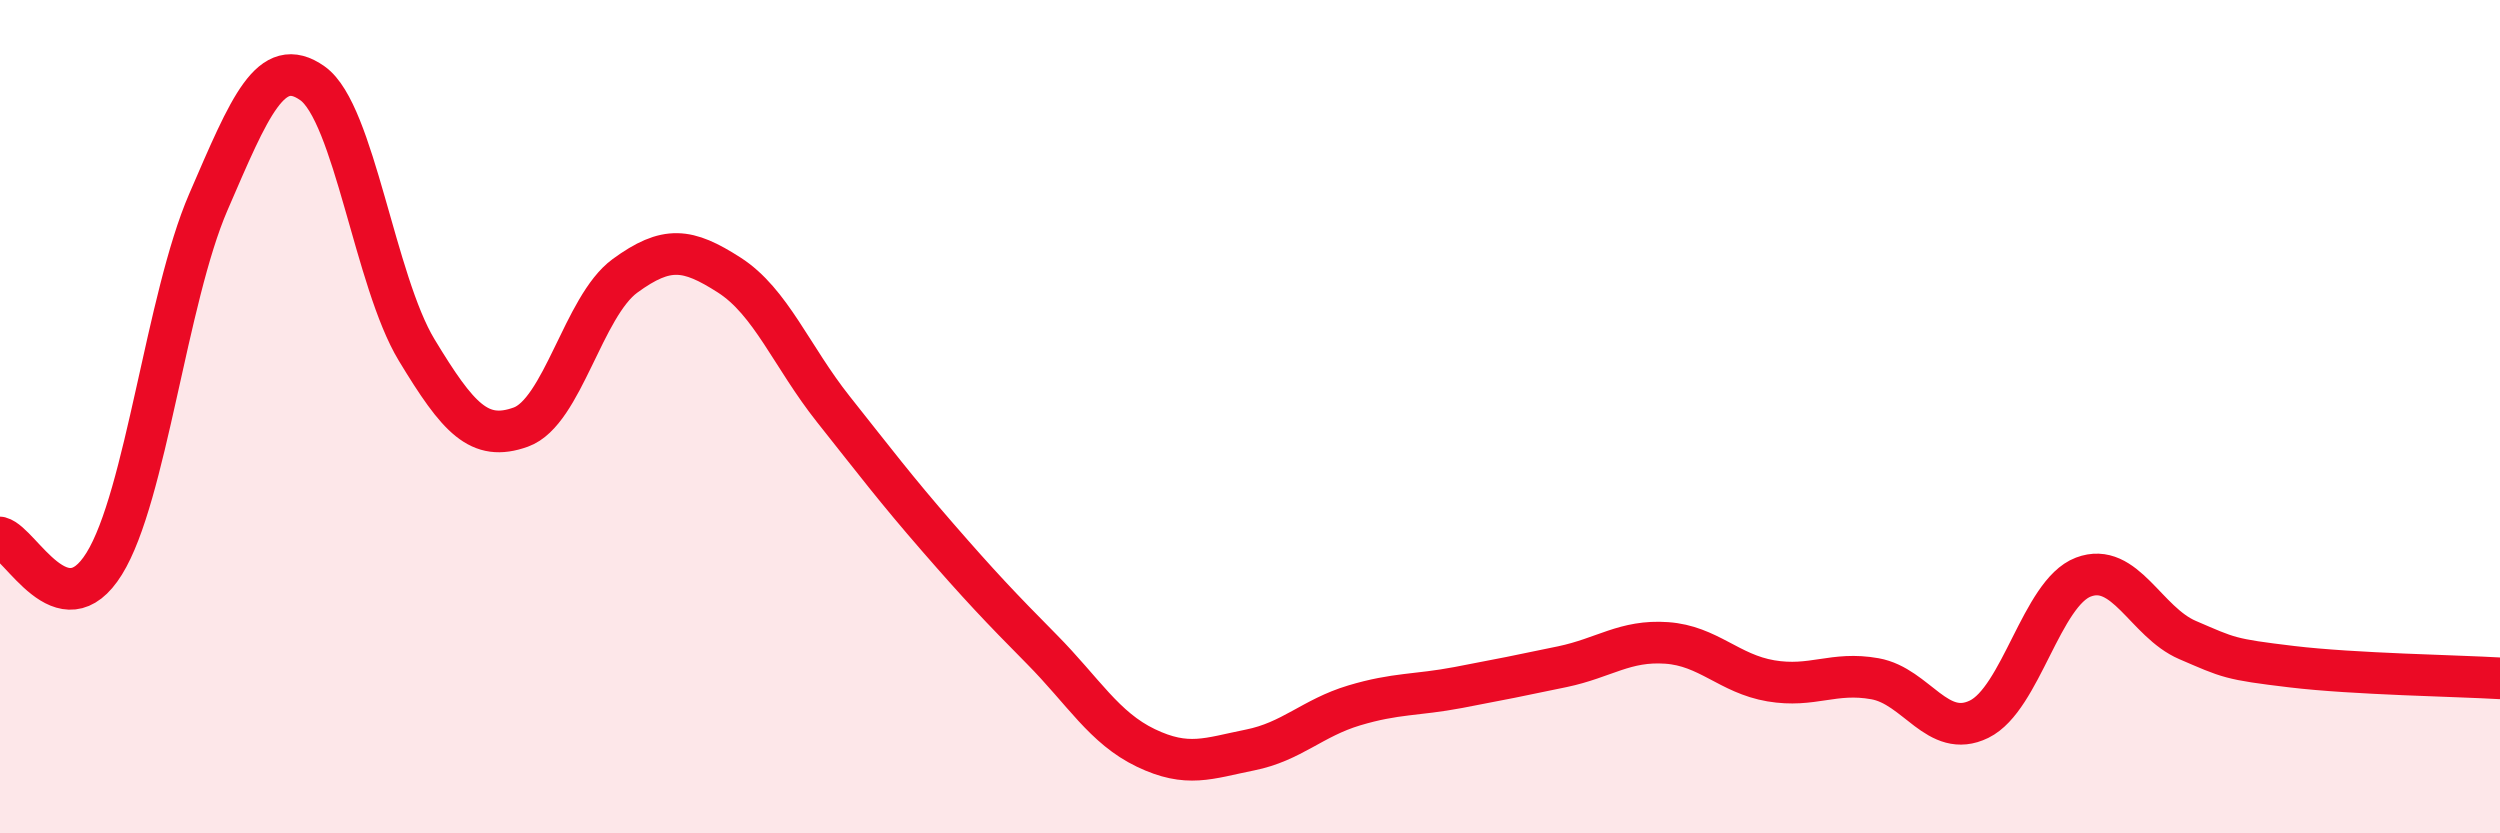 
    <svg width="60" height="20" viewBox="0 0 60 20" xmlns="http://www.w3.org/2000/svg">
      <path
        d="M 0,12.9 C 0.5,13.03 1.5,15.14 2.5,13.53 C 3.5,11.92 4,7.16 5,4.85 C 6,2.54 6.5,1.29 7.5,2 C 8.5,2.71 9,6.75 10,8.4 C 11,10.05 11.5,10.61 12.5,10.25 C 13.5,9.89 14,7.35 15,6.62 C 16,5.89 16.5,5.96 17.5,6.6 C 18.5,7.24 19,8.56 20,9.82 C 21,11.08 21.5,11.74 22.5,12.89 C 23.5,14.04 24,14.57 25,15.58 C 26,16.59 26.5,17.47 27.5,17.95 C 28.5,18.43 29,18.2 30,18 C 31,17.8 31.5,17.23 32.5,16.93 C 33.5,16.63 34,16.69 35,16.5 C 36,16.31 36.5,16.21 37.5,16 C 38.5,15.79 39,15.36 40,15.43 C 41,15.5 41.5,16.17 42.5,16.34 C 43.5,16.51 44,16.11 45,16.29 C 46,16.47 46.5,17.75 47.5,17.26 C 48.5,16.77 49,14.23 50,13.85 C 51,13.47 51.5,14.93 52.5,15.36 C 53.5,15.79 53.5,15.82 55,16 C 56.5,16.18 59,16.22 60,16.28L60 20L0 20Z"
        fill="#EB0A25"
        opacity="0.1"
        stroke-linecap="round"
        stroke-linejoin="round"
      />
      <path
        d="M 0,12.9 C 0.5,13.03 1.5,15.14 2.5,13.53 C 3.5,11.92 4,7.16 5,4.85 C 6,2.54 6.5,1.29 7.5,2 C 8.5,2.71 9,6.75 10,8.4 C 11,10.05 11.5,10.61 12.5,10.25 C 13.5,9.89 14,7.35 15,6.62 C 16,5.89 16.5,5.96 17.5,6.6 C 18.5,7.24 19,8.56 20,9.82 C 21,11.08 21.5,11.74 22.5,12.89 C 23.5,14.04 24,14.57 25,15.58 C 26,16.59 26.5,17.47 27.5,17.95 C 28.5,18.43 29,18.2 30,18 C 31,17.8 31.5,17.23 32.5,16.93 C 33.5,16.63 34,16.69 35,16.5 C 36,16.31 36.5,16.21 37.5,16 C 38.5,15.79 39,15.36 40,15.43 C 41,15.5 41.5,16.17 42.5,16.34 C 43.5,16.51 44,16.11 45,16.29 C 46,16.47 46.5,17.75 47.5,17.26 C 48.5,16.77 49,14.23 50,13.85 C 51,13.47 51.5,14.93 52.5,15.36 C 53.5,15.79 53.5,15.82 55,16 C 56.5,16.18 59,16.22 60,16.28"
        stroke="#EB0A25"
        stroke-width="1"
        fill="none"
        stroke-linecap="round"
        stroke-linejoin="round"
      />
    </svg>
  